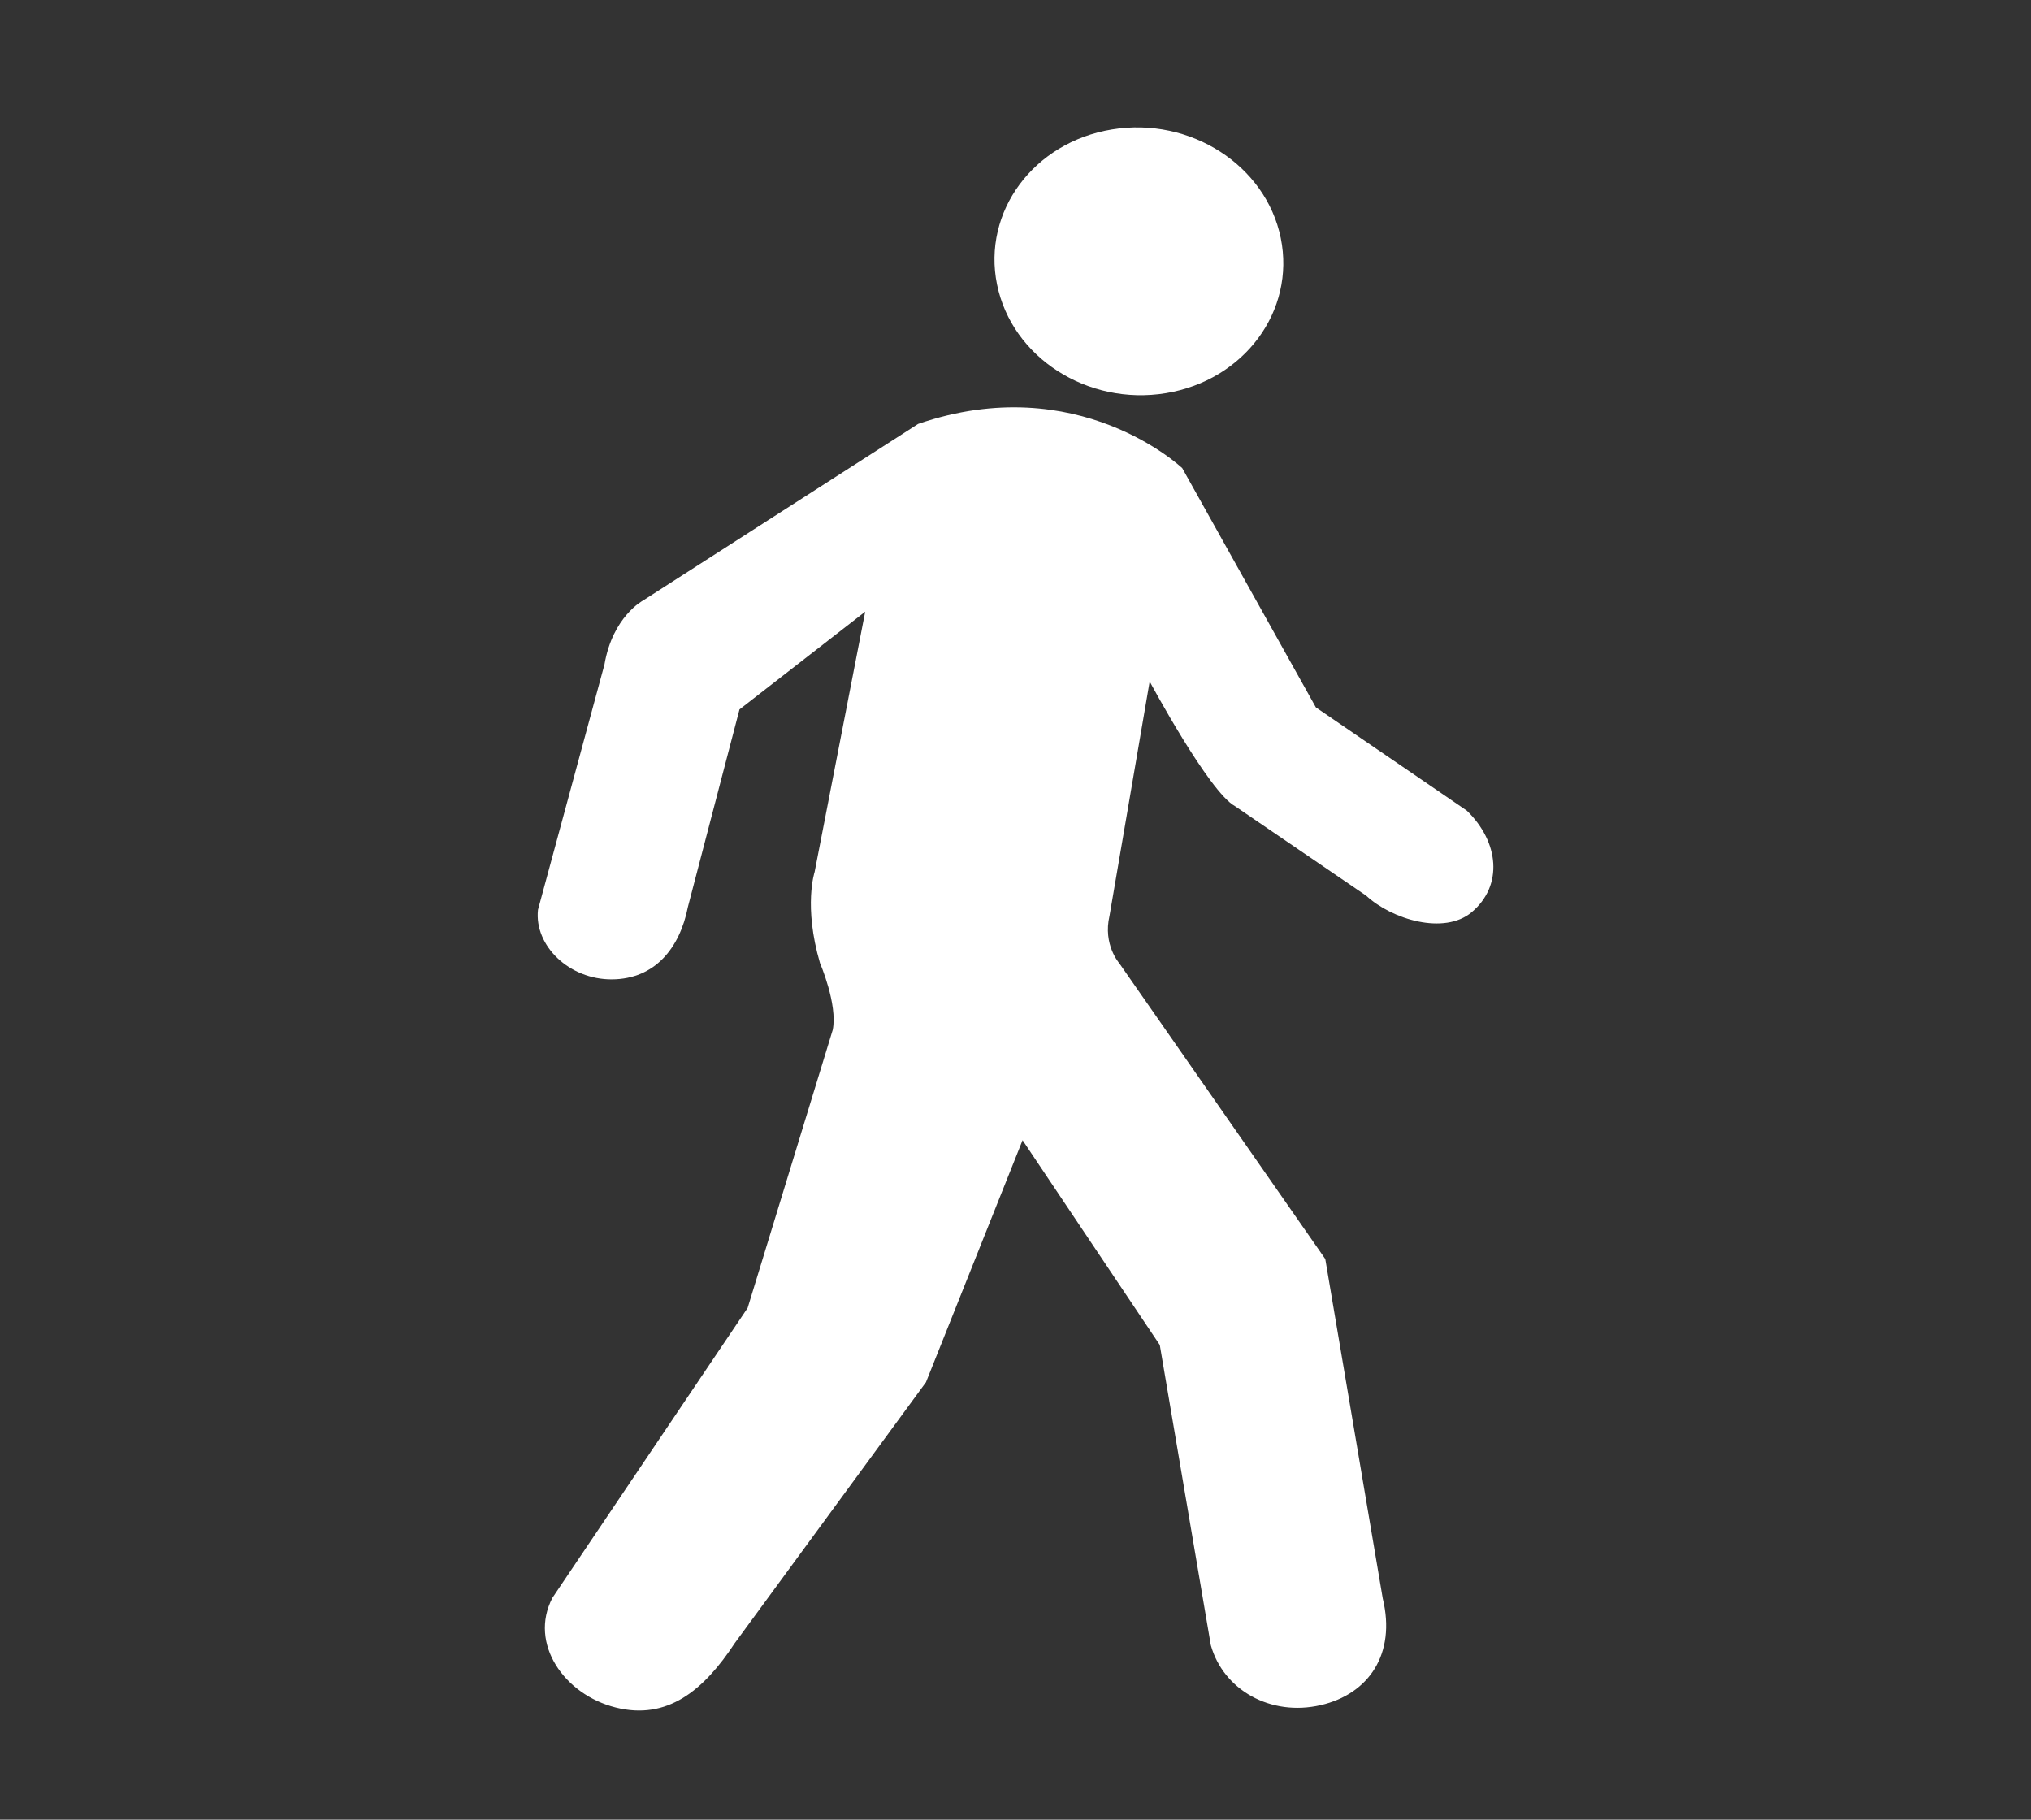 <svg width="48" height="43" viewBox="0 0 48 43" fill="none" xmlns="http://www.w3.org/2000/svg">
<rect x="0" y="0" width="48" height="43" fill="#333333" stroke="none"/>
<path d="M27.41 31.783L24.167 26.945L21.884 32.664L17.366 38.828C16.631 39.948 15.771 40.656 14.554 40.351C13.337 40.048 12.494 38.84 13.055 37.76L17.67 30.907L19.681 24.336C19.8 23.732 19.38 22.76 19.38 22.76C18.984 21.407 19.253 20.604 19.253 20.604L20.448 14.455L17.477 16.765L16.258 21.432C16.066 22.409 15.476 23.136 14.465 23.144C13.453 23.151 12.624 22.348 12.715 21.5L14.286 15.704C14.479 14.569 15.198 14.191 15.198 14.191L21.699 10.017C25.479 8.716 27.941 11.063 27.941 11.063L31.099 16.717L34.665 19.156C35.43 19.895 35.529 20.93 34.779 21.558C34.134 22.098 32.9 21.733 32.285 21.164L29.187 19.05C28.576 18.721 27.171 16.104 27.171 16.104L26.222 21.642C26.063 22.323 26.451 22.76 26.451 22.76L31.321 29.752L32.679 37.772C32.998 39.088 32.346 40.032 31.215 40.294C30.023 40.57 28.909 39.928 28.616 38.877L27.41 31.783Z" fill="white"/>
<path d="M30.269 5.624C30.62 7.346 29.405 8.987 27.553 9.291C25.702 9.594 23.915 8.445 23.564 6.724C23.212 5.003 24.428 3.361 26.279 3.058C28.131 2.754 29.917 3.903 30.269 5.624Z" fill="white"/>
</svg>
